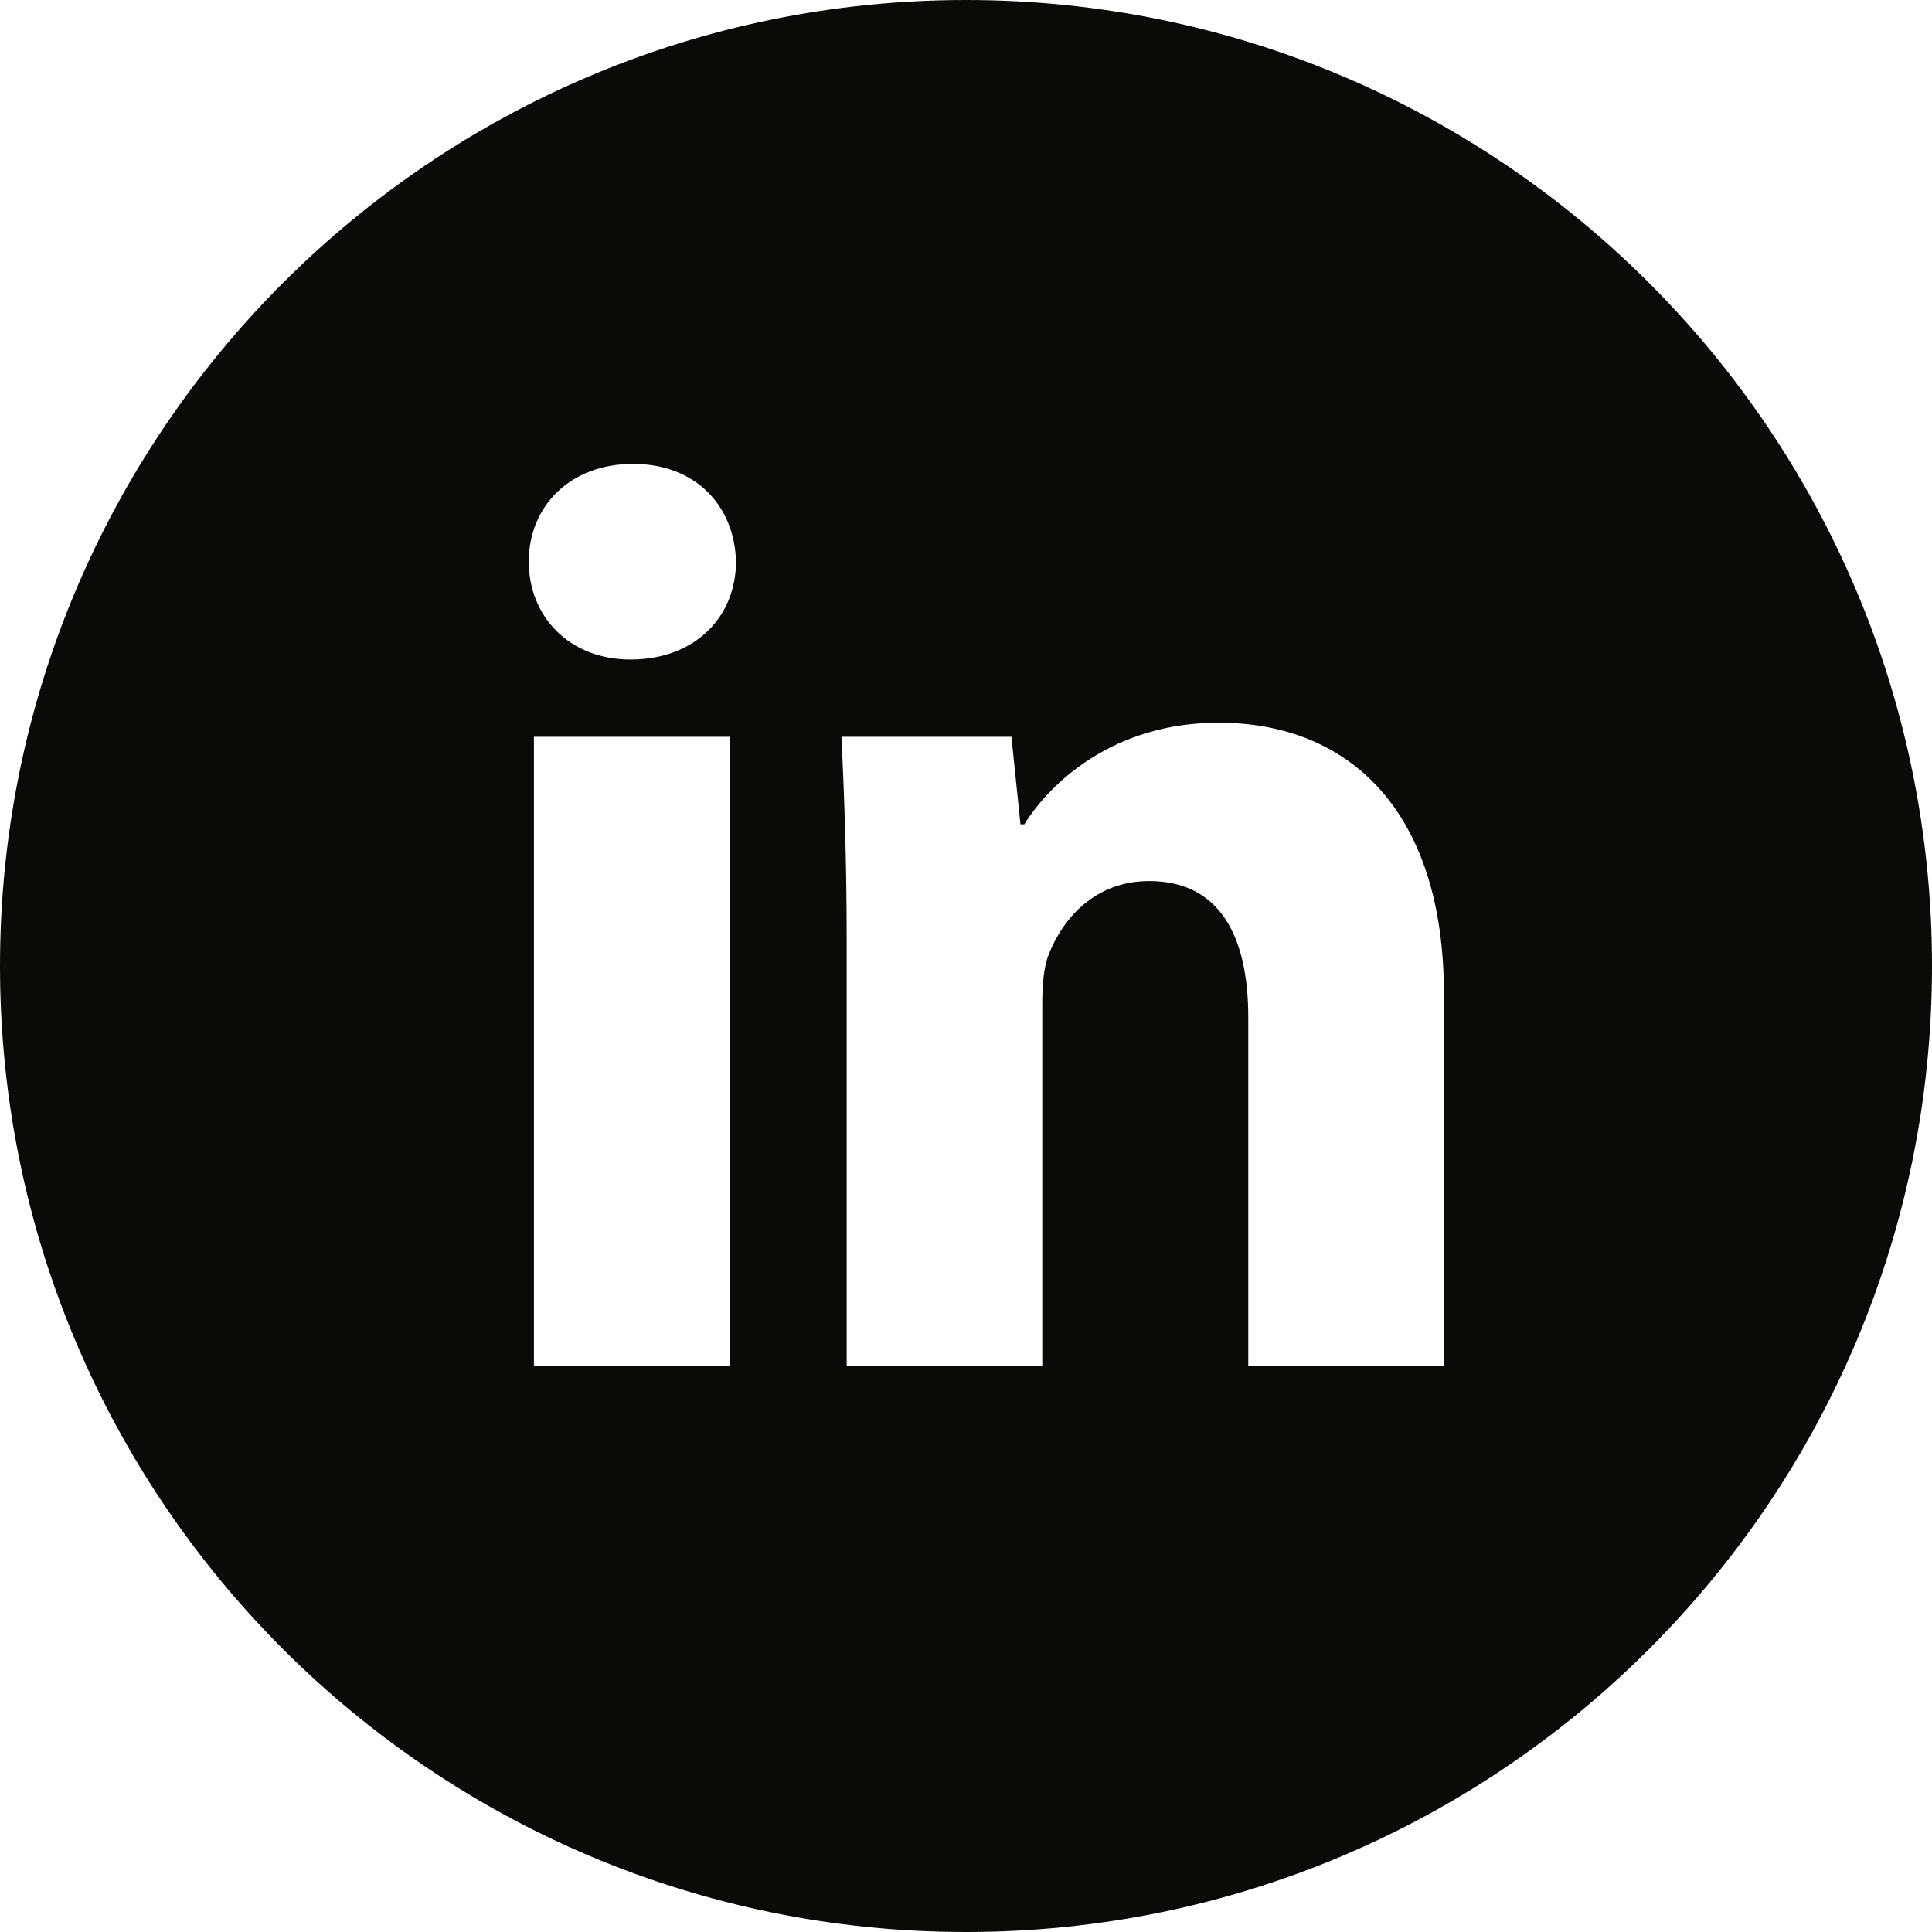 <?xml version="1.0" encoding="UTF-8"?>
<svg width="58px" height="58px" viewBox="0 0 58 58" version="1.1" xmlns="http://www.w3.org/2000/svg" xmlns:xlink="http://www.w3.org/1999/xlink">
    <!-- Generator: Sketch 48.2 (47327) - http://www.bohemiancoding.com/sketch -->
    <title>linkedin-large</title>
    <desc>Created with Sketch.</desc>
    <defs></defs>
    <g id="Contact" stroke="none" stroke-width="1" fill="none" fill-rule="evenodd" transform="translate(-1712, -237)">
        <path d="M1755.348,278.017 L1749.474,278.017 L1749.474,267.541 C1749.474,265.112 1748.623,263.45 1746.499,263.45 C1744.876,263.45 1743.91,264.568 1743.485,265.65 C1743.33,266.036 1743.29,266.58 1743.29,267.118 L1743.29,278.017 L1737.418,278.017 L1737.418,265.148 C1737.418,262.792 1737.341,260.822 1737.263,259.119 L1742.364,259.119 L1742.635,261.747 L1742.75,261.747 C1743.523,260.508 1745.416,258.696 1748.586,258.696 C1752.45,258.696 1755.348,261.281 1755.348,266.846 L1755.348,278.017 Z M1730.927,256.799 C1729.071,256.799 1727.874,255.488 1727.874,253.862 C1727.874,252.201 1729.111,250.926 1731.003,250.926 C1732.898,250.926 1734.057,252.201 1734.095,253.862 C1734.095,255.488 1732.898,256.799 1730.927,256.799 Z M1728.029,278.017 L1733.903,278.017 L1733.903,259.119 L1728.029,259.119 L1728.029,278.017 Z M1741,237 C1724.984,237 1712,249.984 1712,266 C1712,282.016 1724.984,295 1741,295 C1757.017,295 1770,282.016 1770,266 C1770,249.984 1757.017,237 1741,237 Z" id="linkedin-large" fill="#0A0B09"></path>
    </g>
</svg>